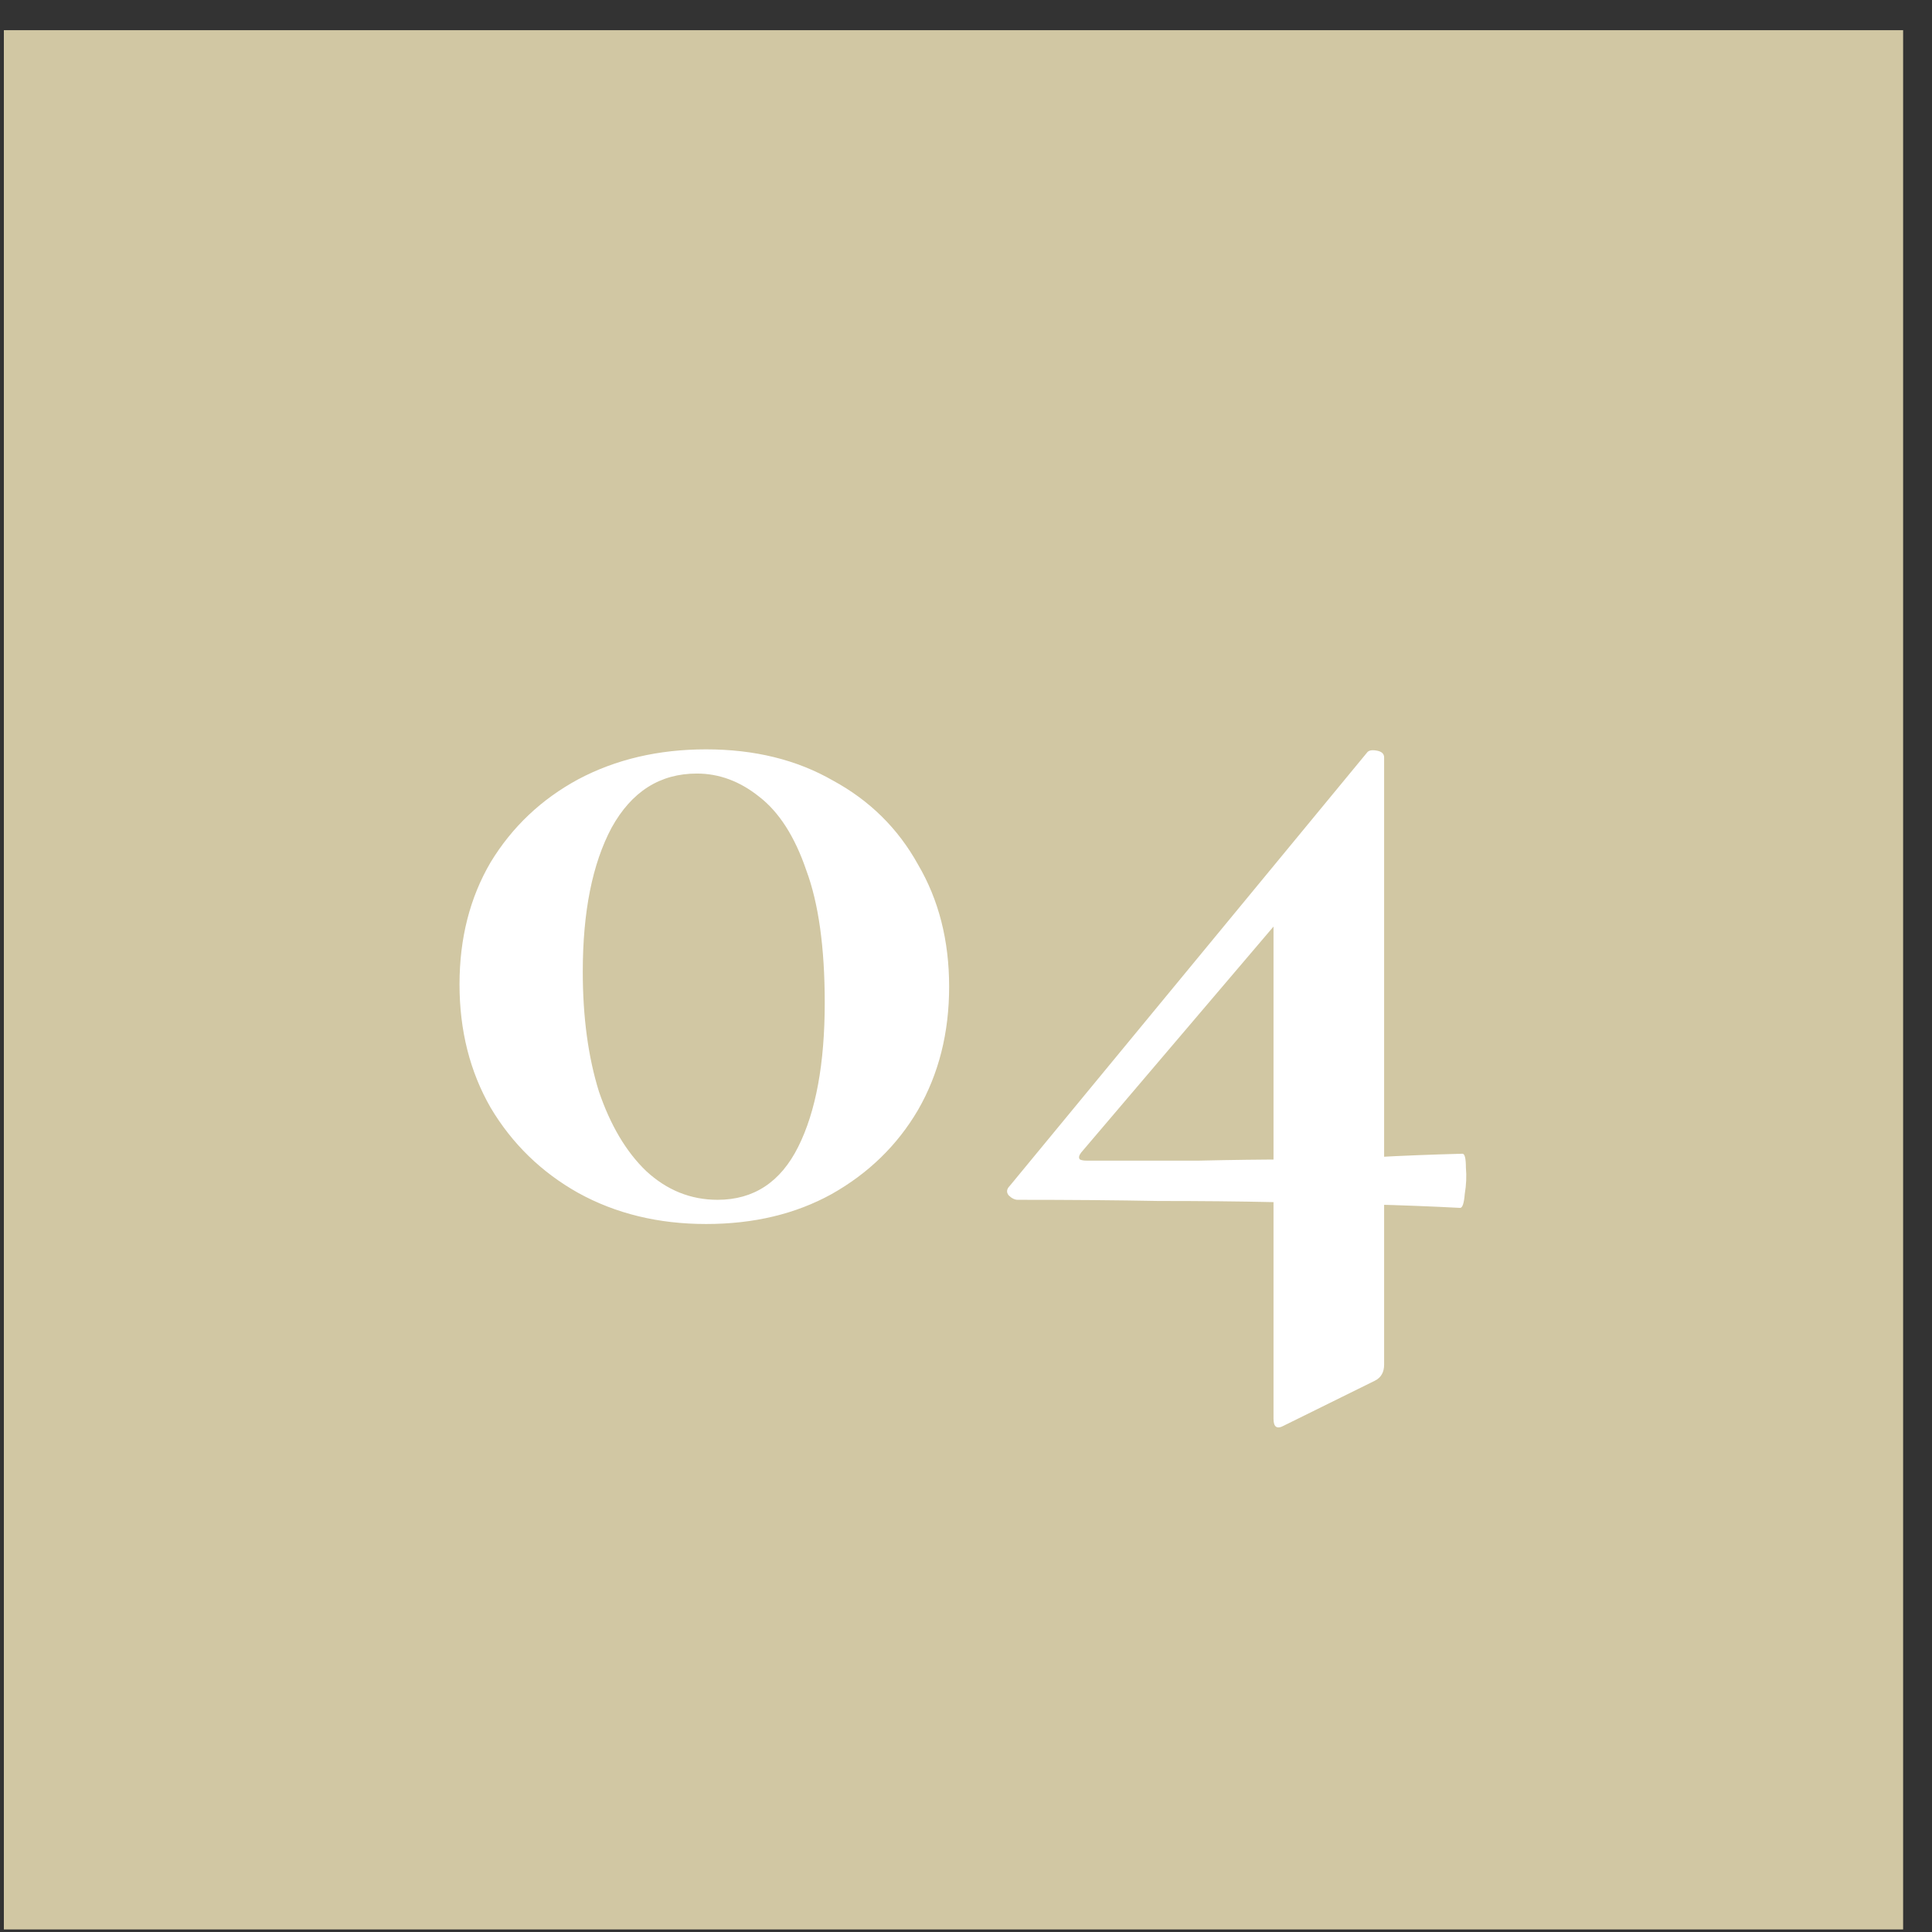 <svg width="59" height="59" viewBox="0 0 59 59" fill="none" xmlns="http://www.w3.org/2000/svg">
<rect x="0" y="0" width="59" height="59" fill="#333333" stroke="none"/>
<rect width="58" height="58" transform="translate(0.118 0.922)" fill="#D1C7A3"/>
<path d="M21.562 37.379C20.108 37.379 18.806 37.063 17.657 36.429C16.531 35.796 15.639 34.928 14.983 33.826C14.35 32.724 14.033 31.469 14.033 30.061C14.033 28.654 14.35 27.411 14.983 26.332C15.639 25.253 16.531 24.409 17.657 23.799C18.806 23.189 20.108 22.884 21.562 22.884C23.039 22.884 24.329 23.201 25.432 23.834C26.558 24.444 27.425 25.3 28.035 26.402C28.669 27.481 28.985 28.724 28.985 30.132C28.985 31.539 28.669 32.794 28.035 33.896C27.402 34.975 26.522 35.831 25.397 36.465C24.294 37.074 23.016 37.379 21.562 37.379ZM21.914 36.64C23.016 36.64 23.837 36.101 24.376 35.022C24.916 33.943 25.186 32.477 25.186 30.624C25.186 28.936 24.998 27.587 24.623 26.578C24.271 25.546 23.79 24.796 23.18 24.327C22.594 23.858 21.96 23.623 21.28 23.623C20.154 23.623 19.287 24.174 18.677 25.277C18.09 26.379 17.797 27.845 17.797 29.674C17.797 31.058 17.962 32.278 18.29 33.333C18.642 34.365 19.122 35.175 19.732 35.761C20.366 36.347 21.093 36.64 21.914 36.64ZM31.081 36.64C30.987 36.64 30.893 36.593 30.799 36.5C30.729 36.406 30.741 36.312 30.834 36.218L41.741 22.99C41.788 22.919 41.882 22.896 42.022 22.919C42.186 22.943 42.269 23.013 42.269 23.131V41.671C42.269 41.906 42.175 42.07 41.987 42.164L39.208 43.536C38.997 43.653 38.891 43.583 38.891 43.325V27.141L41.67 25.03L33.016 35.198C32.945 35.292 32.934 35.362 32.98 35.409C33.027 35.432 33.098 35.444 33.192 35.444C34.458 35.444 35.596 35.444 36.604 35.444C37.613 35.421 38.551 35.409 39.419 35.409C40.287 35.386 41.143 35.362 41.987 35.339C42.831 35.292 43.723 35.257 44.661 35.233C44.731 35.233 44.766 35.374 44.766 35.655C44.79 35.913 44.778 36.183 44.731 36.465C44.708 36.746 44.661 36.887 44.59 36.887C43.699 36.84 42.785 36.805 41.846 36.781C40.932 36.734 39.947 36.711 38.891 36.711C37.836 36.687 36.663 36.676 35.373 36.676C34.106 36.652 32.676 36.64 31.081 36.64Z" fill="white"/>
</svg>
